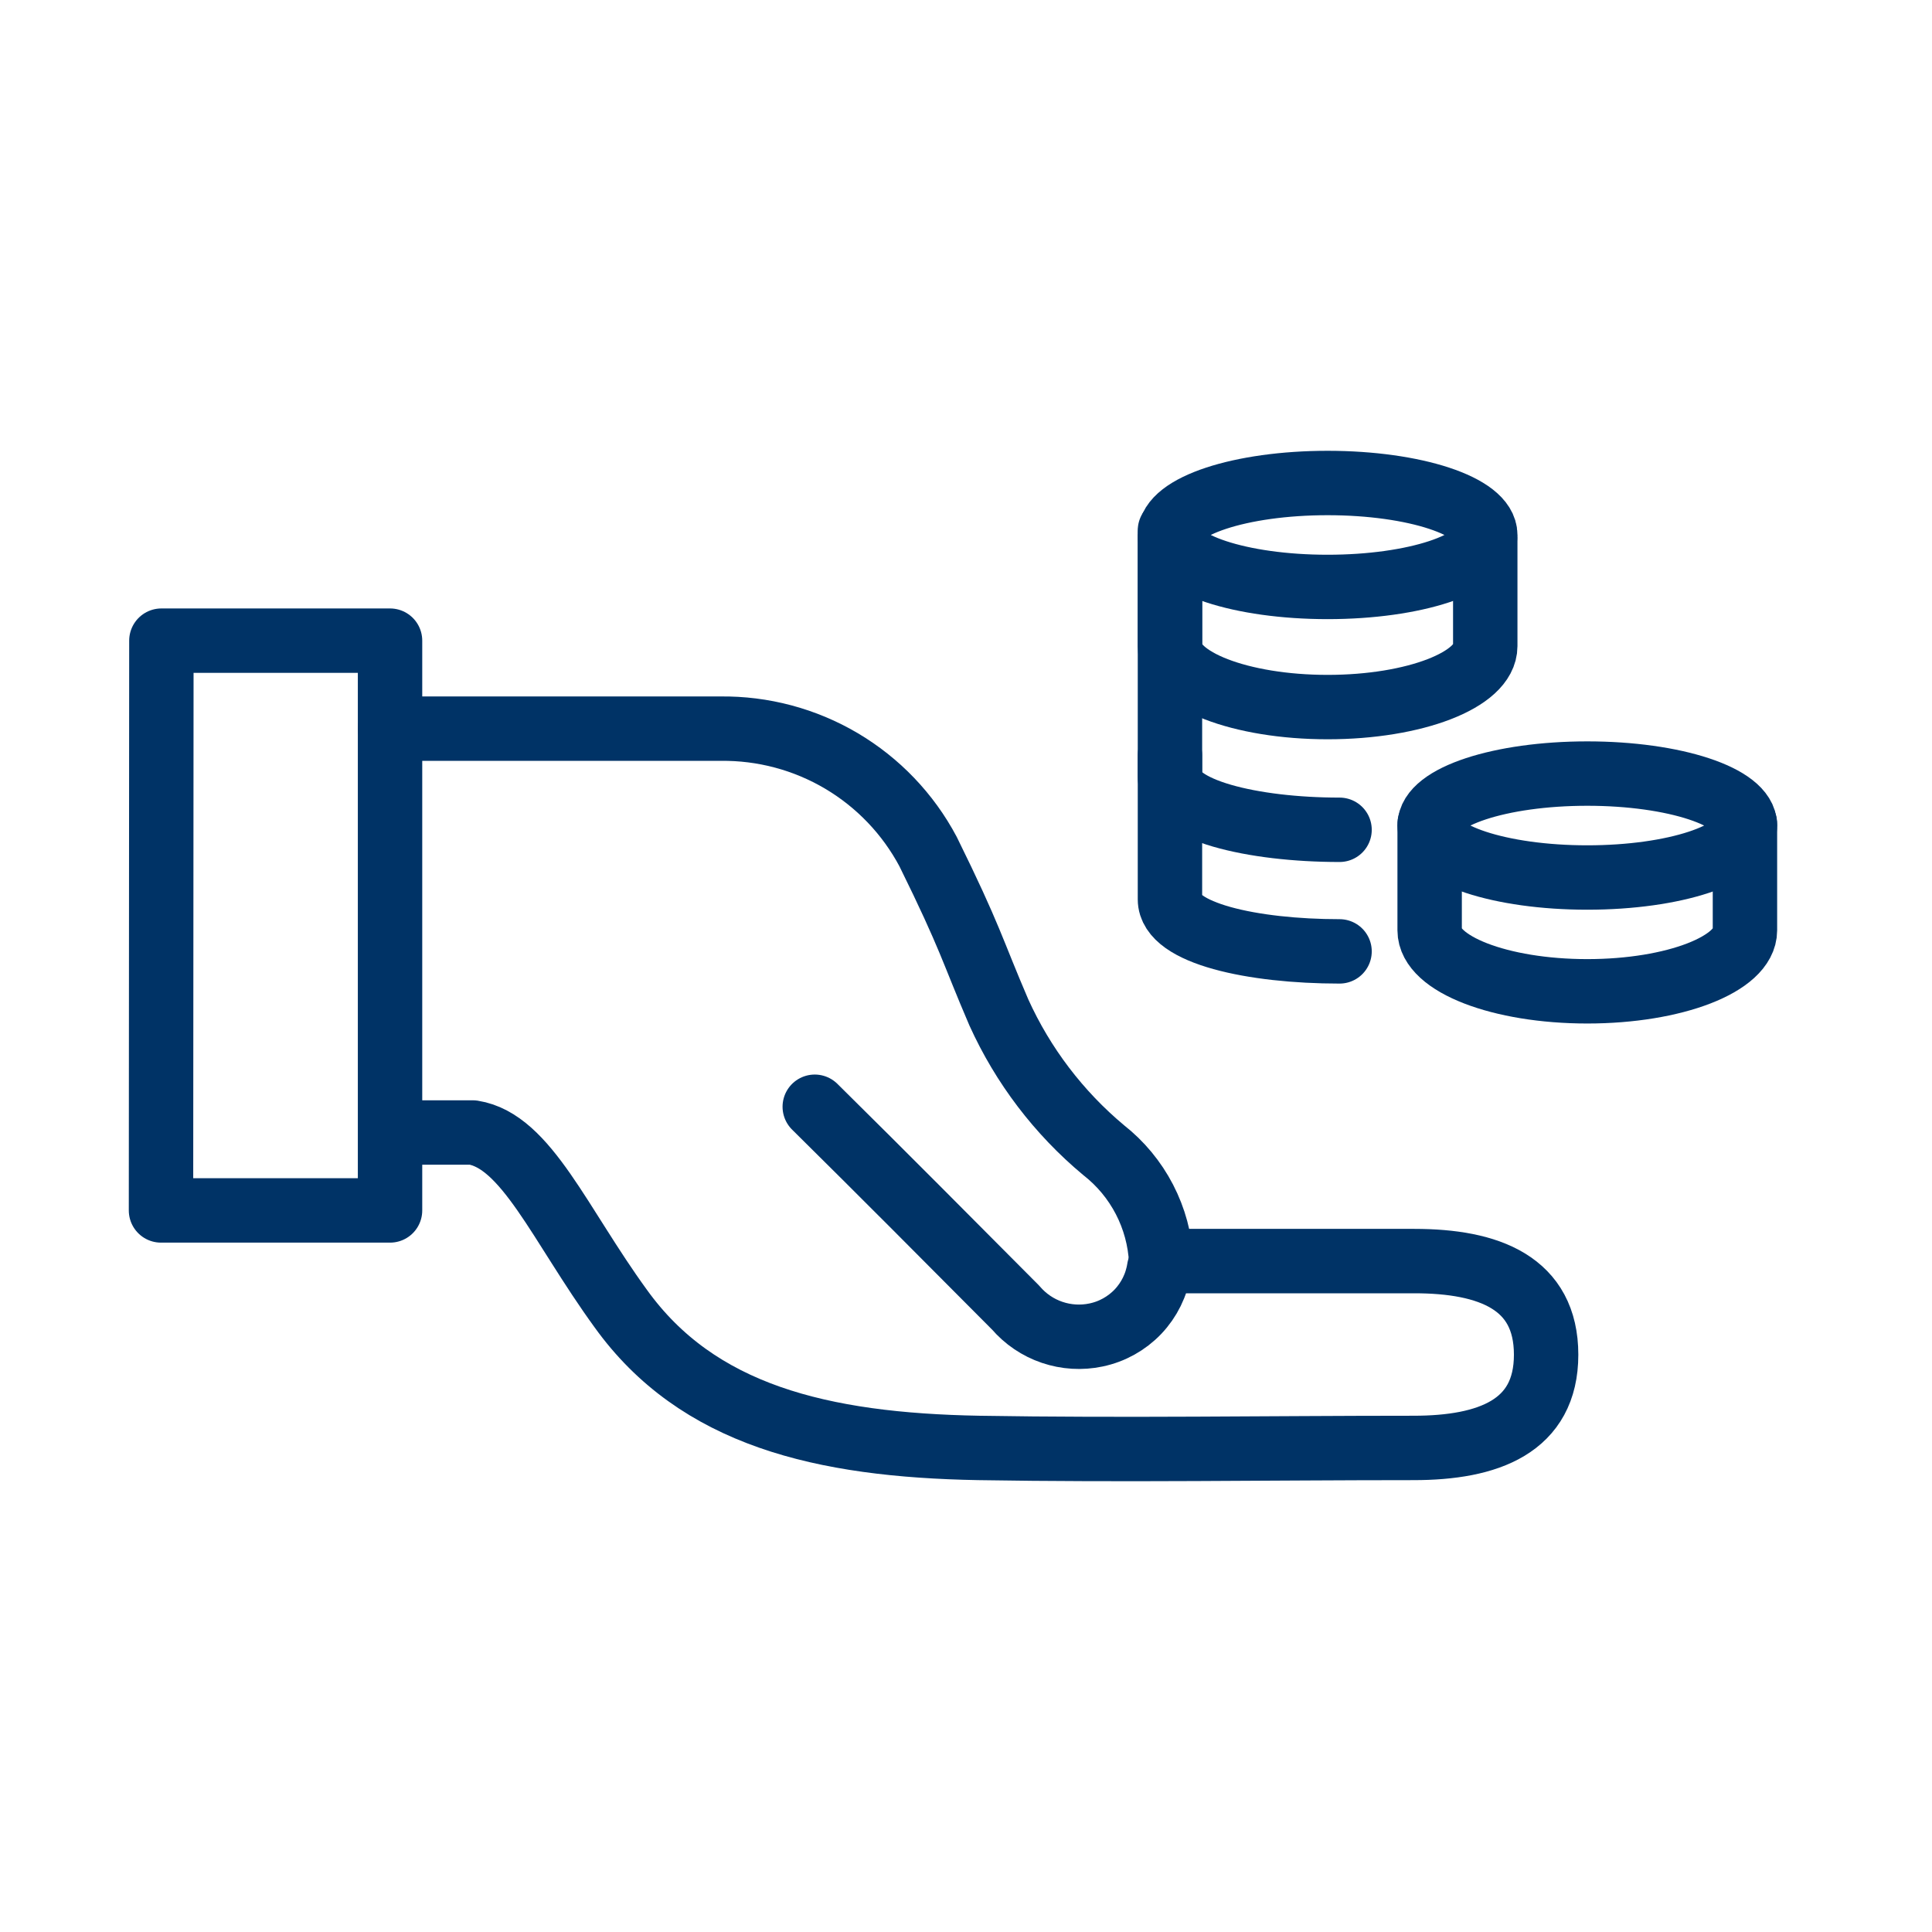 <svg width="60" height="60" viewBox="0 0 60 60" fill="none" xmlns="http://www.w3.org/2000/svg">
<path d="M12.113 22.629C16.531 22.629 17.953 22.629 22.371 22.629C23.694 22.612 24.995 22.959 26.133 23.632C27.271 24.306 28.202 25.28 28.823 26.448C30.158 29.156 30.183 29.493 31.019 31.439C31.768 33.094 32.881 34.557 34.276 35.72C34.803 36.133 35.234 36.654 35.542 37.248C35.85 37.842 36.027 38.496 36.061 39.164H43.923C46.244 39.164 48.016 39.838 48.016 42.072C48.016 44.305 46.219 44.967 43.898 44.967C39.405 44.967 34.9 45.042 30.395 44.967C25.516 44.879 21.66 43.956 19.276 40.636C17.38 38.028 16.344 35.433 14.684 35.171H12.413" stroke="#003366" stroke-width="2" stroke-linecap="round" stroke-linejoin="round"/>
<path d="M25.303 34.371C27.399 36.442 29.483 38.539 31.542 40.61C31.844 40.963 32.235 41.228 32.674 41.377C33.113 41.526 33.584 41.555 34.038 41.459C34.535 41.356 34.989 41.103 35.34 40.736C35.69 40.368 35.919 39.902 35.997 39.4" stroke="#003366" stroke-width="2" stroke-linecap="round" stroke-linejoin="round"/>
<path d="M5.012 19.896L5 37.591H12.113V19.896H5.012Z" stroke="#003366" stroke-width="2" stroke-linecap="round" stroke-linejoin="round"/>
<ellipse cx="41.23" cy="16.614" rx="4.896" ry="1.614" stroke="#003366" stroke-width="2" stroke-linecap="round" stroke-linejoin="round"/>
<ellipse cx="49.295" cy="25.638" rx="4.896" ry="1.614" stroke="#003366" stroke-width="2" stroke-linecap="round" stroke-linejoin="round"/>
<path d="M54.191 25.586V28.893C54.191 29.939 51.999 30.786 49.295 30.786C46.591 30.786 44.399 29.939 44.399 28.893V25.586" stroke="#003366" stroke-width="2" stroke-linecap="round" stroke-linejoin="round"/>
<path d="M46.126 16.759V20.066C46.126 21.112 43.934 21.959 41.231 21.959C38.527 21.959 36.335 21.112 36.335 20.066V16.759" stroke="#003366" stroke-width="2" stroke-linecap="round" stroke-linejoin="round"/>
<path d="M41.601 25.77C38.898 25.77 36.334 25.158 36.334 24.112V16.47" stroke="#003366" stroke-width="2" stroke-linecap="round" stroke-linejoin="round"/>
<path d="M41.601 29.546C38.898 29.546 36.334 28.984 36.334 27.931V23.458" stroke="#003366" stroke-width="2" stroke-linecap="round" stroke-linejoin="round"/>
</svg>
